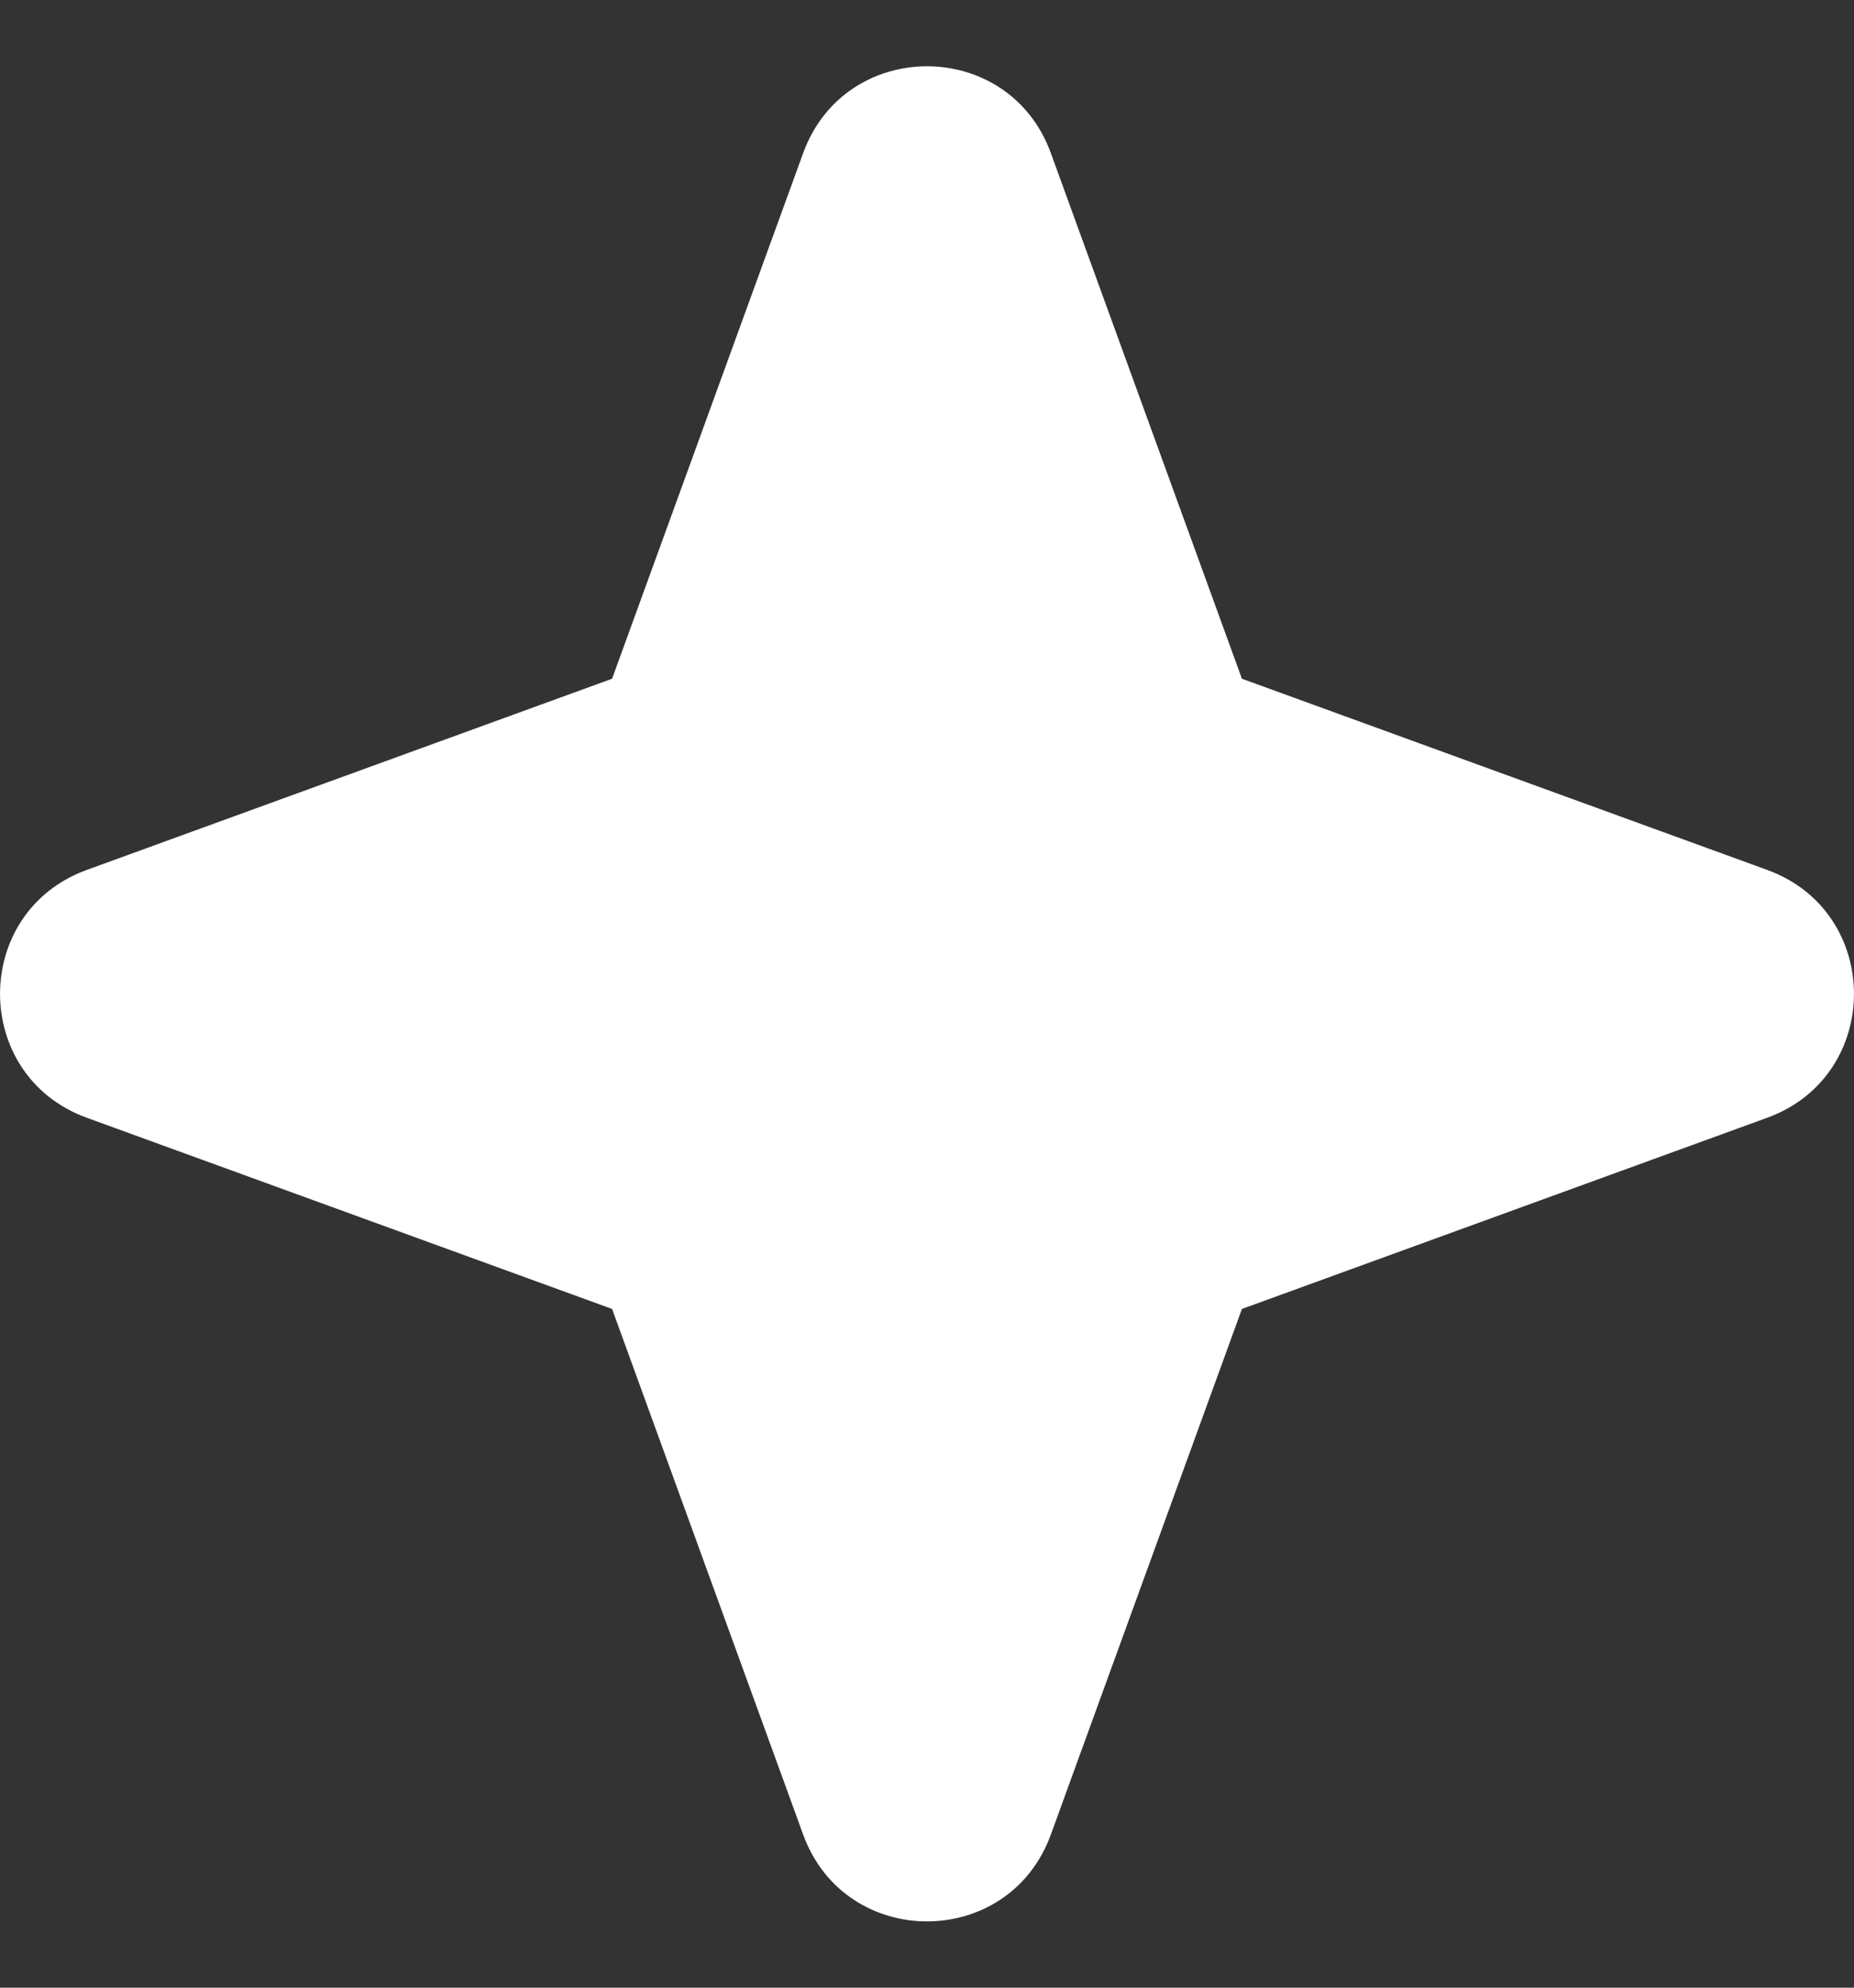 <svg xmlns="http://www.w3.org/2000/svg" fill="none" viewBox="0 0 14 15" height="15" width="14">
<rect x="0" y="0" width="14" height="15" fill="#333333" stroke="none"/>
<path fill="white" d="M7.935 1.155C7.617 0.282 6.383 0.282 6.065 1.155L4.622 5.122L0.655 6.565C-0.218 6.883 -0.218 8.117 0.655 8.435L4.622 9.878L6.065 13.845C6.383 14.718 7.617 14.718 7.935 13.845L9.378 9.878L13.345 8.435C14.218 8.117 14.218 6.883 13.345 6.565L9.378 5.122L7.935 1.155Z" clip-rule="evenodd" fill-rule="evenodd"></path>
</svg>
